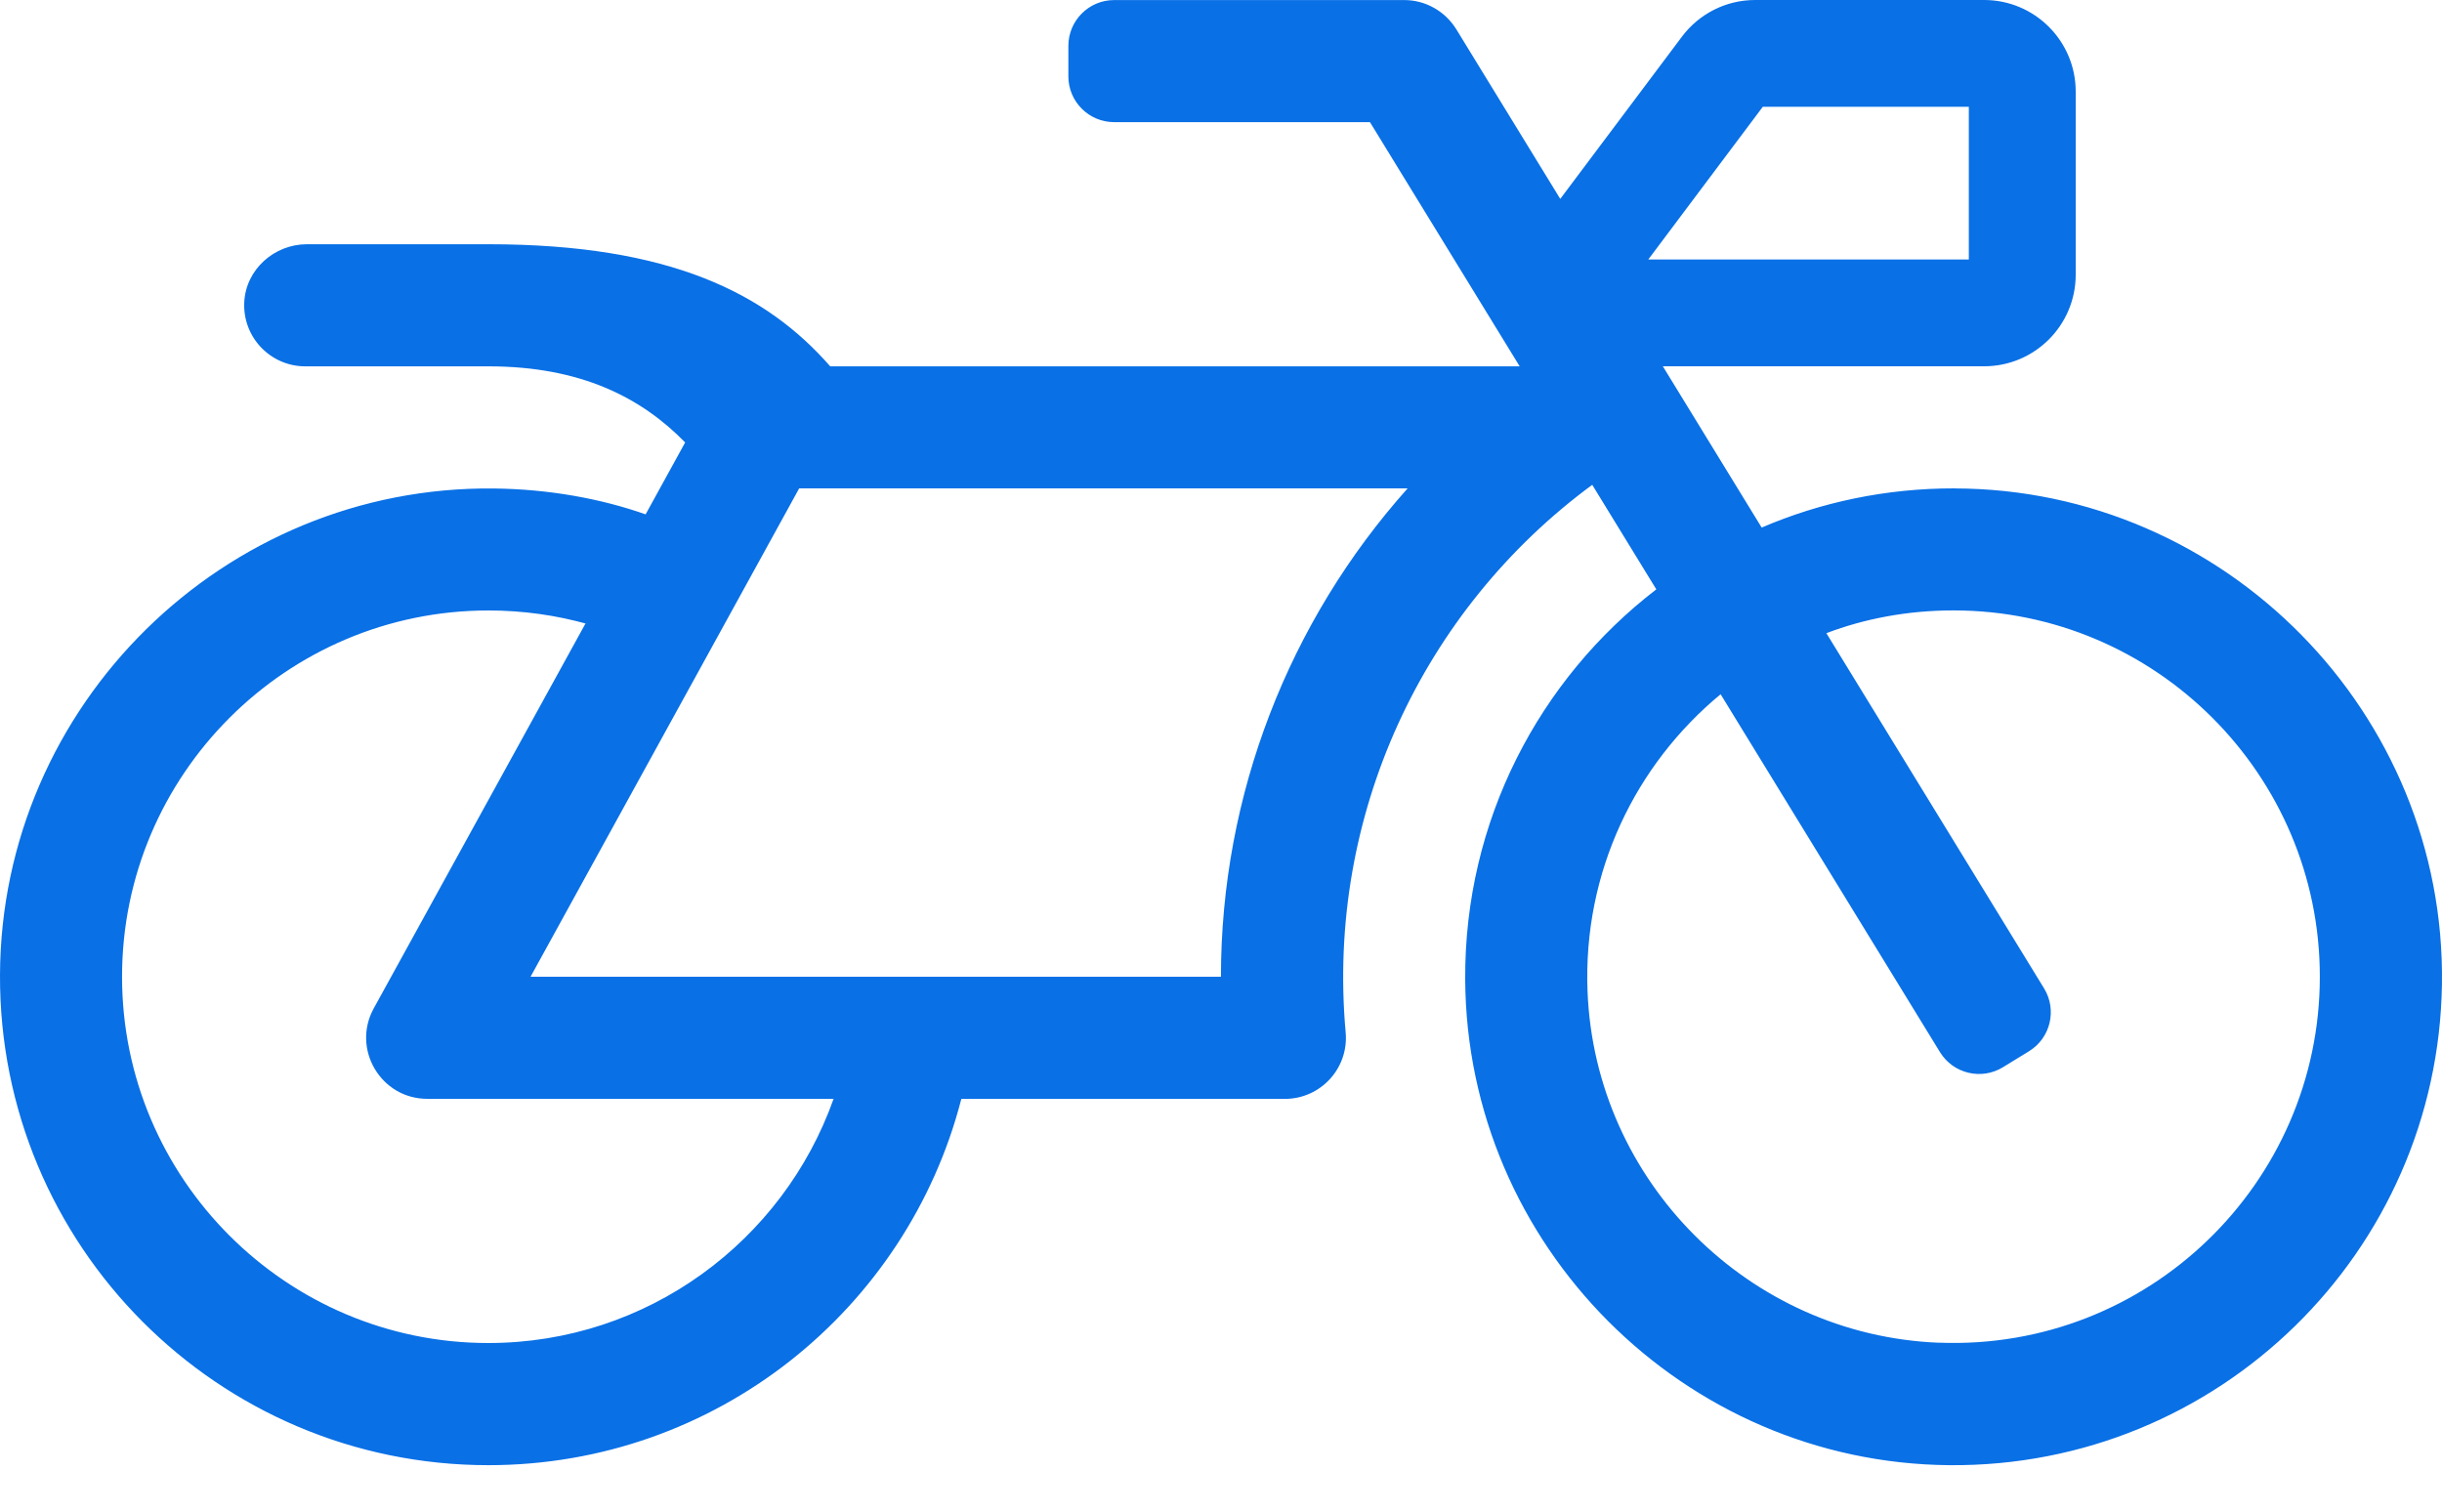 <svg width="42" height="26" viewBox="0 0 42 26" fill="none" xmlns="http://www.w3.org/2000/svg">
<path d="M33.615 8.4C32.438 8.398 31.316 8.638 30.299 9.074L28.599 6.3H34.125C34.995 6.3 35.7 5.594 35.7 4.725V1.575C35.7 0.706 34.995 0 34.125 0H30.188C29.674 0 29.218 0.246 28.931 0.626L28.928 0.63L26.835 3.421L25.046 0.502C24.858 0.2 24.527 0.001 24.15 0.001H19.163C18.728 0.001 18.375 0.354 18.375 0.789V1.314C18.375 1.748 18.728 2.101 19.163 2.101H23.562L26.137 6.301H14.279C13.185 5.051 11.536 4.201 8.4 4.201H5.279C4.715 4.201 4.227 4.636 4.201 5.201C4.173 5.803 4.654 6.301 5.25 6.301H8.4C9.993 6.301 11.034 6.842 11.784 7.61L11.104 8.847C10.328 8.574 9.433 8.413 8.502 8.402H8.497C3.853 8.35 0.018 12.124 6.31692e-05 16.768C-0.018 21.423 3.75 25.201 8.4 25.201C12.315 25.201 15.602 22.524 16.534 18.901H22.098C22.715 18.901 23.2 18.372 23.144 17.757C22.808 14.03 24.469 10.485 27.385 8.339L28.487 10.137C26.477 11.681 25.184 14.114 25.2 16.848C25.225 21.418 28.954 25.16 33.523 25.201C38.155 25.242 41.931 21.535 41.999 16.928C42.068 12.268 38.276 8.409 33.616 8.401L33.615 8.4ZM30.318 1.837H33.862V4.463H28.349L30.318 1.837ZM8.399 23.1C4.926 23.1 2.099 20.273 2.099 16.8C2.099 13.327 4.926 10.5 8.399 10.5C8.4 10.5 8.401 10.5 8.401 10.5C8.994 10.5 9.569 10.582 10.113 10.736L10.069 10.726L6.428 17.344C6.044 18.042 6.55 18.9 7.348 18.9H14.337C13.47 21.344 11.135 23.1 8.398 23.1H8.399ZM20.999 16.8H9.125L13.745 8.4H24.21C22.166 10.688 20.999 13.674 20.999 16.8ZM33.35 23.095C30.081 22.968 27.431 20.319 27.304 17.049C27.224 14.995 28.134 13.146 29.593 11.941L33.366 18.097C33.593 18.467 34.078 18.584 34.449 18.356L34.896 18.082C35.267 17.855 35.383 17.37 35.156 17L31.412 10.891C32.06 10.643 32.809 10.499 33.593 10.499C33.595 10.499 33.597 10.499 33.599 10.499C37.072 10.499 39.899 13.326 39.899 16.799C39.899 20.355 36.937 23.233 33.35 23.094V23.095Z" fill="#0970E6"/>
</svg>

